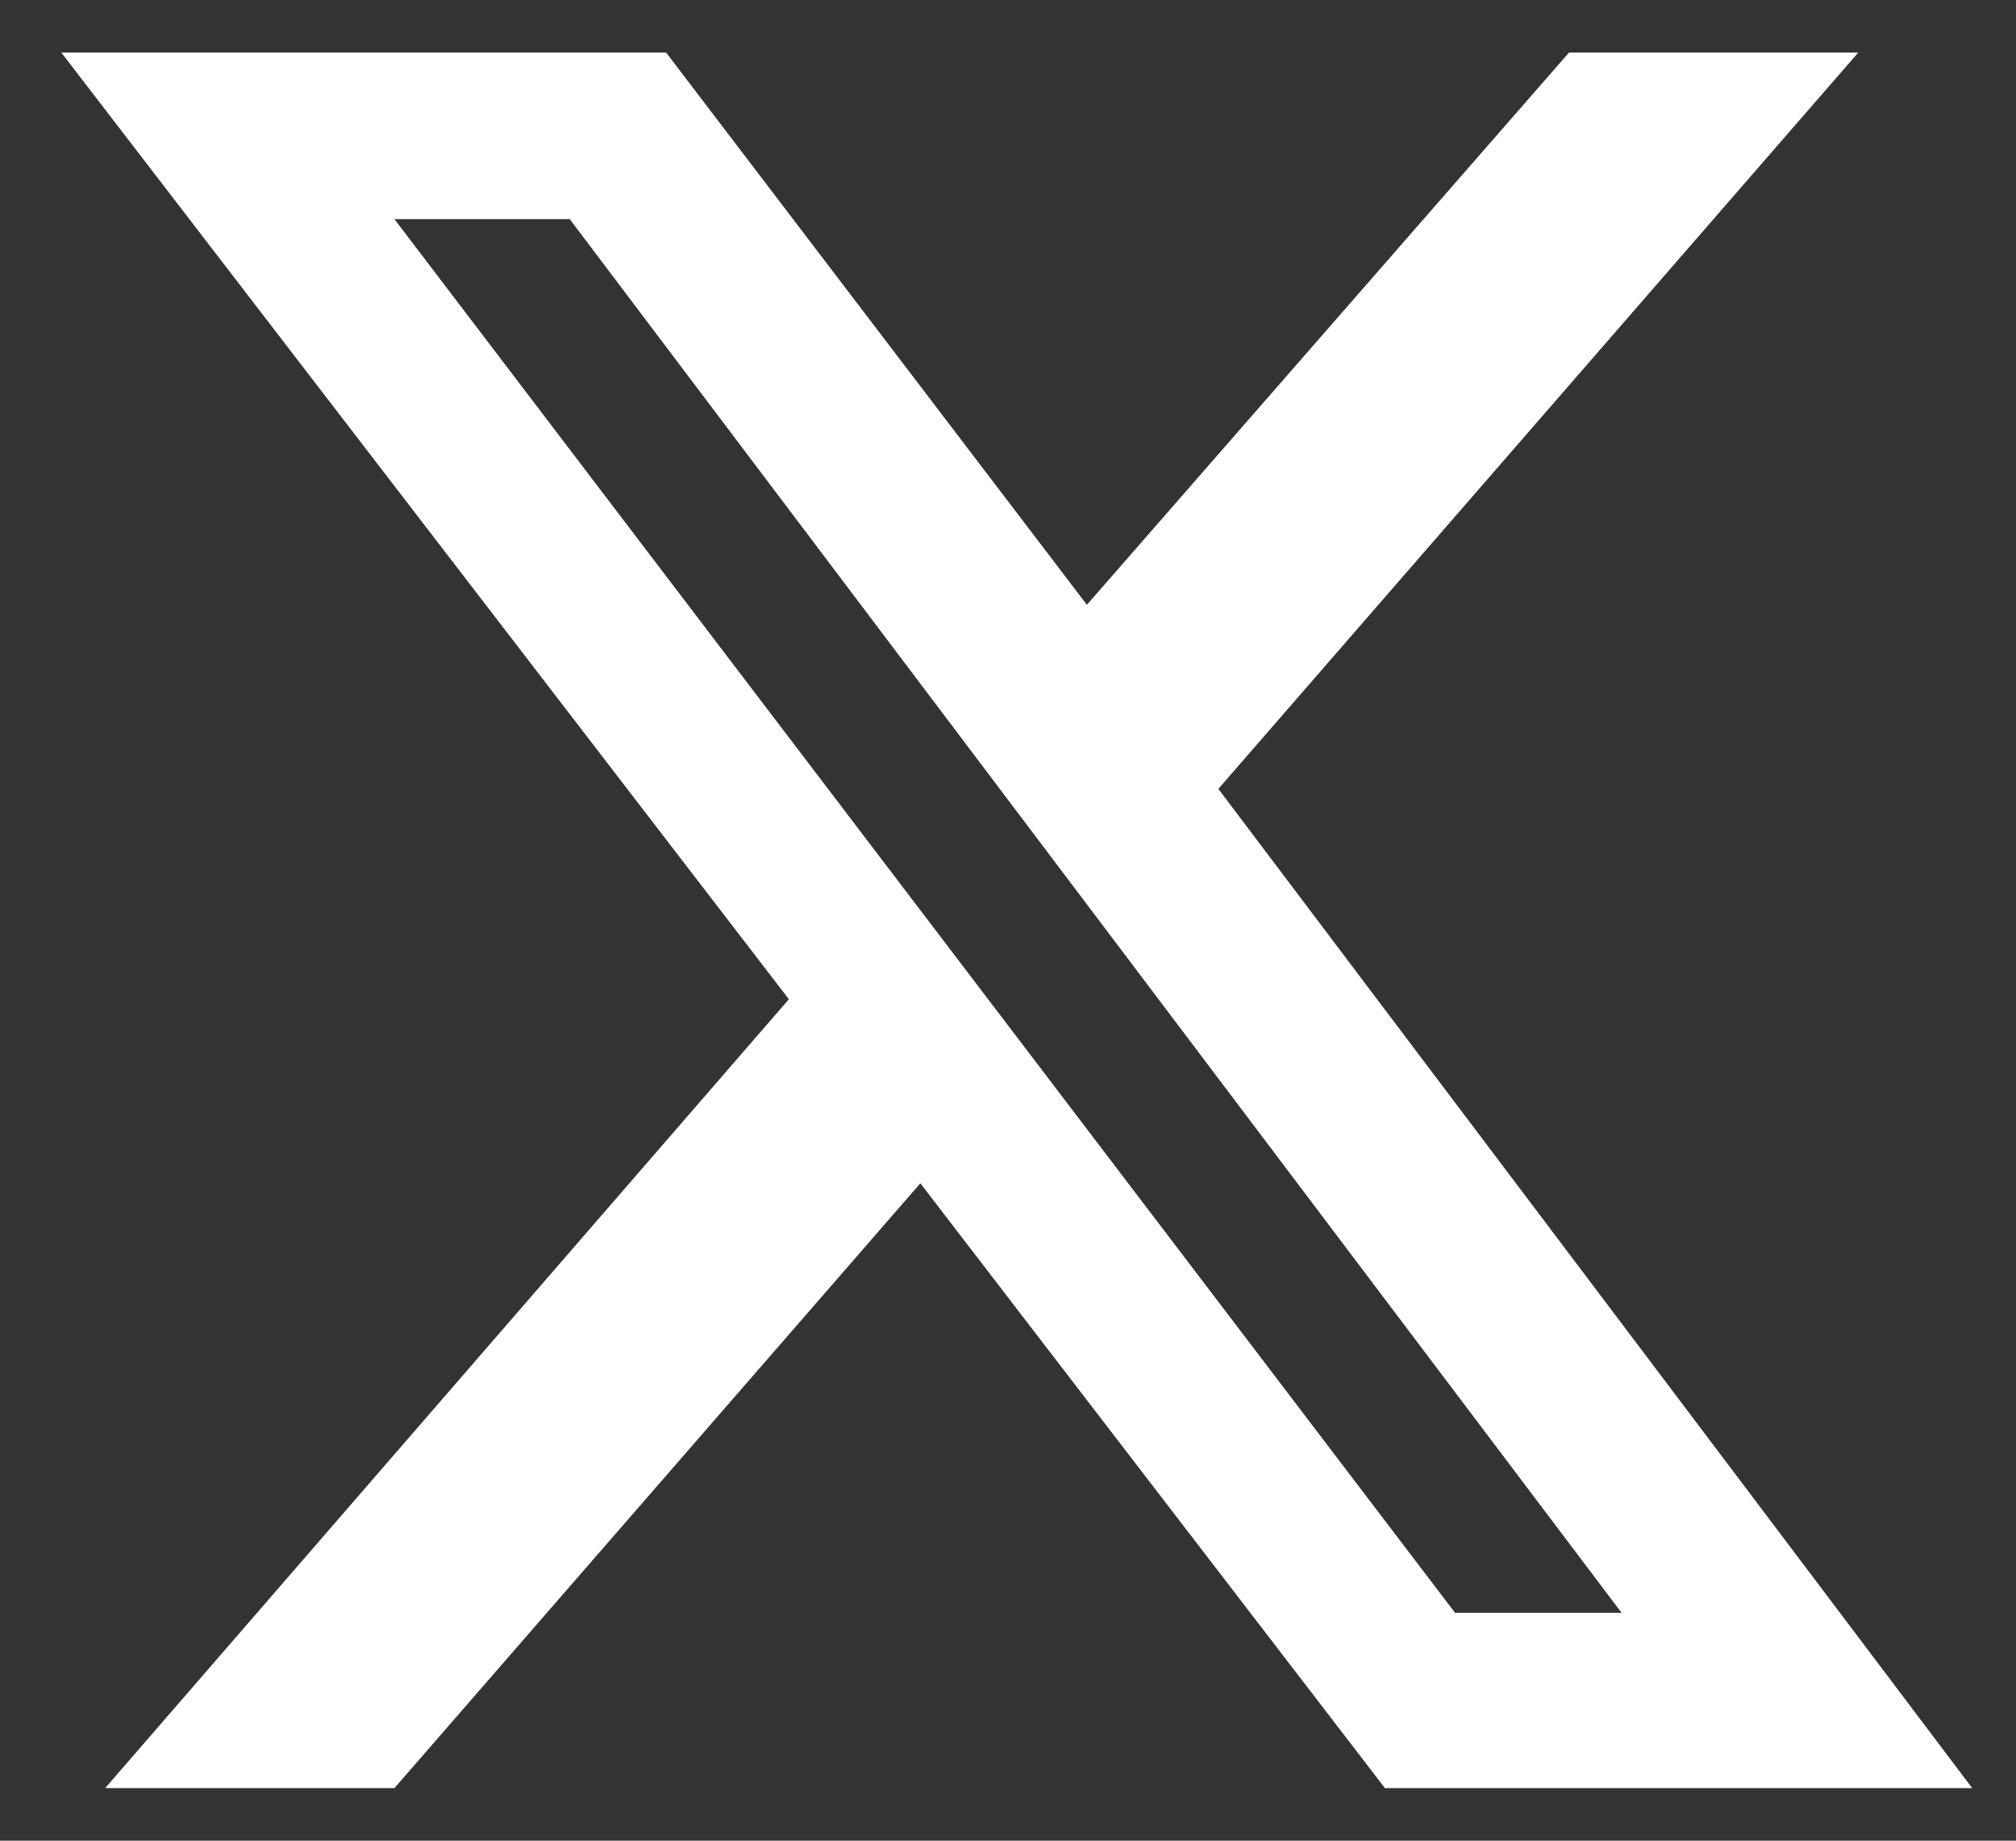 <svg width="23" height="21" viewBox="0 0 23 21" fill="none" xmlns="http://www.w3.org/2000/svg">
<rect x="0" y="0" width="23" height="21" fill="#333333" stroke="none"/>
<path d="M17.8 0.6H21.2L13.9 9L22.5 20.4H15.8L10.5 13.5L4.5 20.4H1.2L9 11.4L0.7 0.6H7.6L12.4 6.9L17.9 0.6H17.8ZM16.6 18.4H18.5L6.5 2.5H4.5L16.6 18.4Z" fill="white"/>
</svg>
